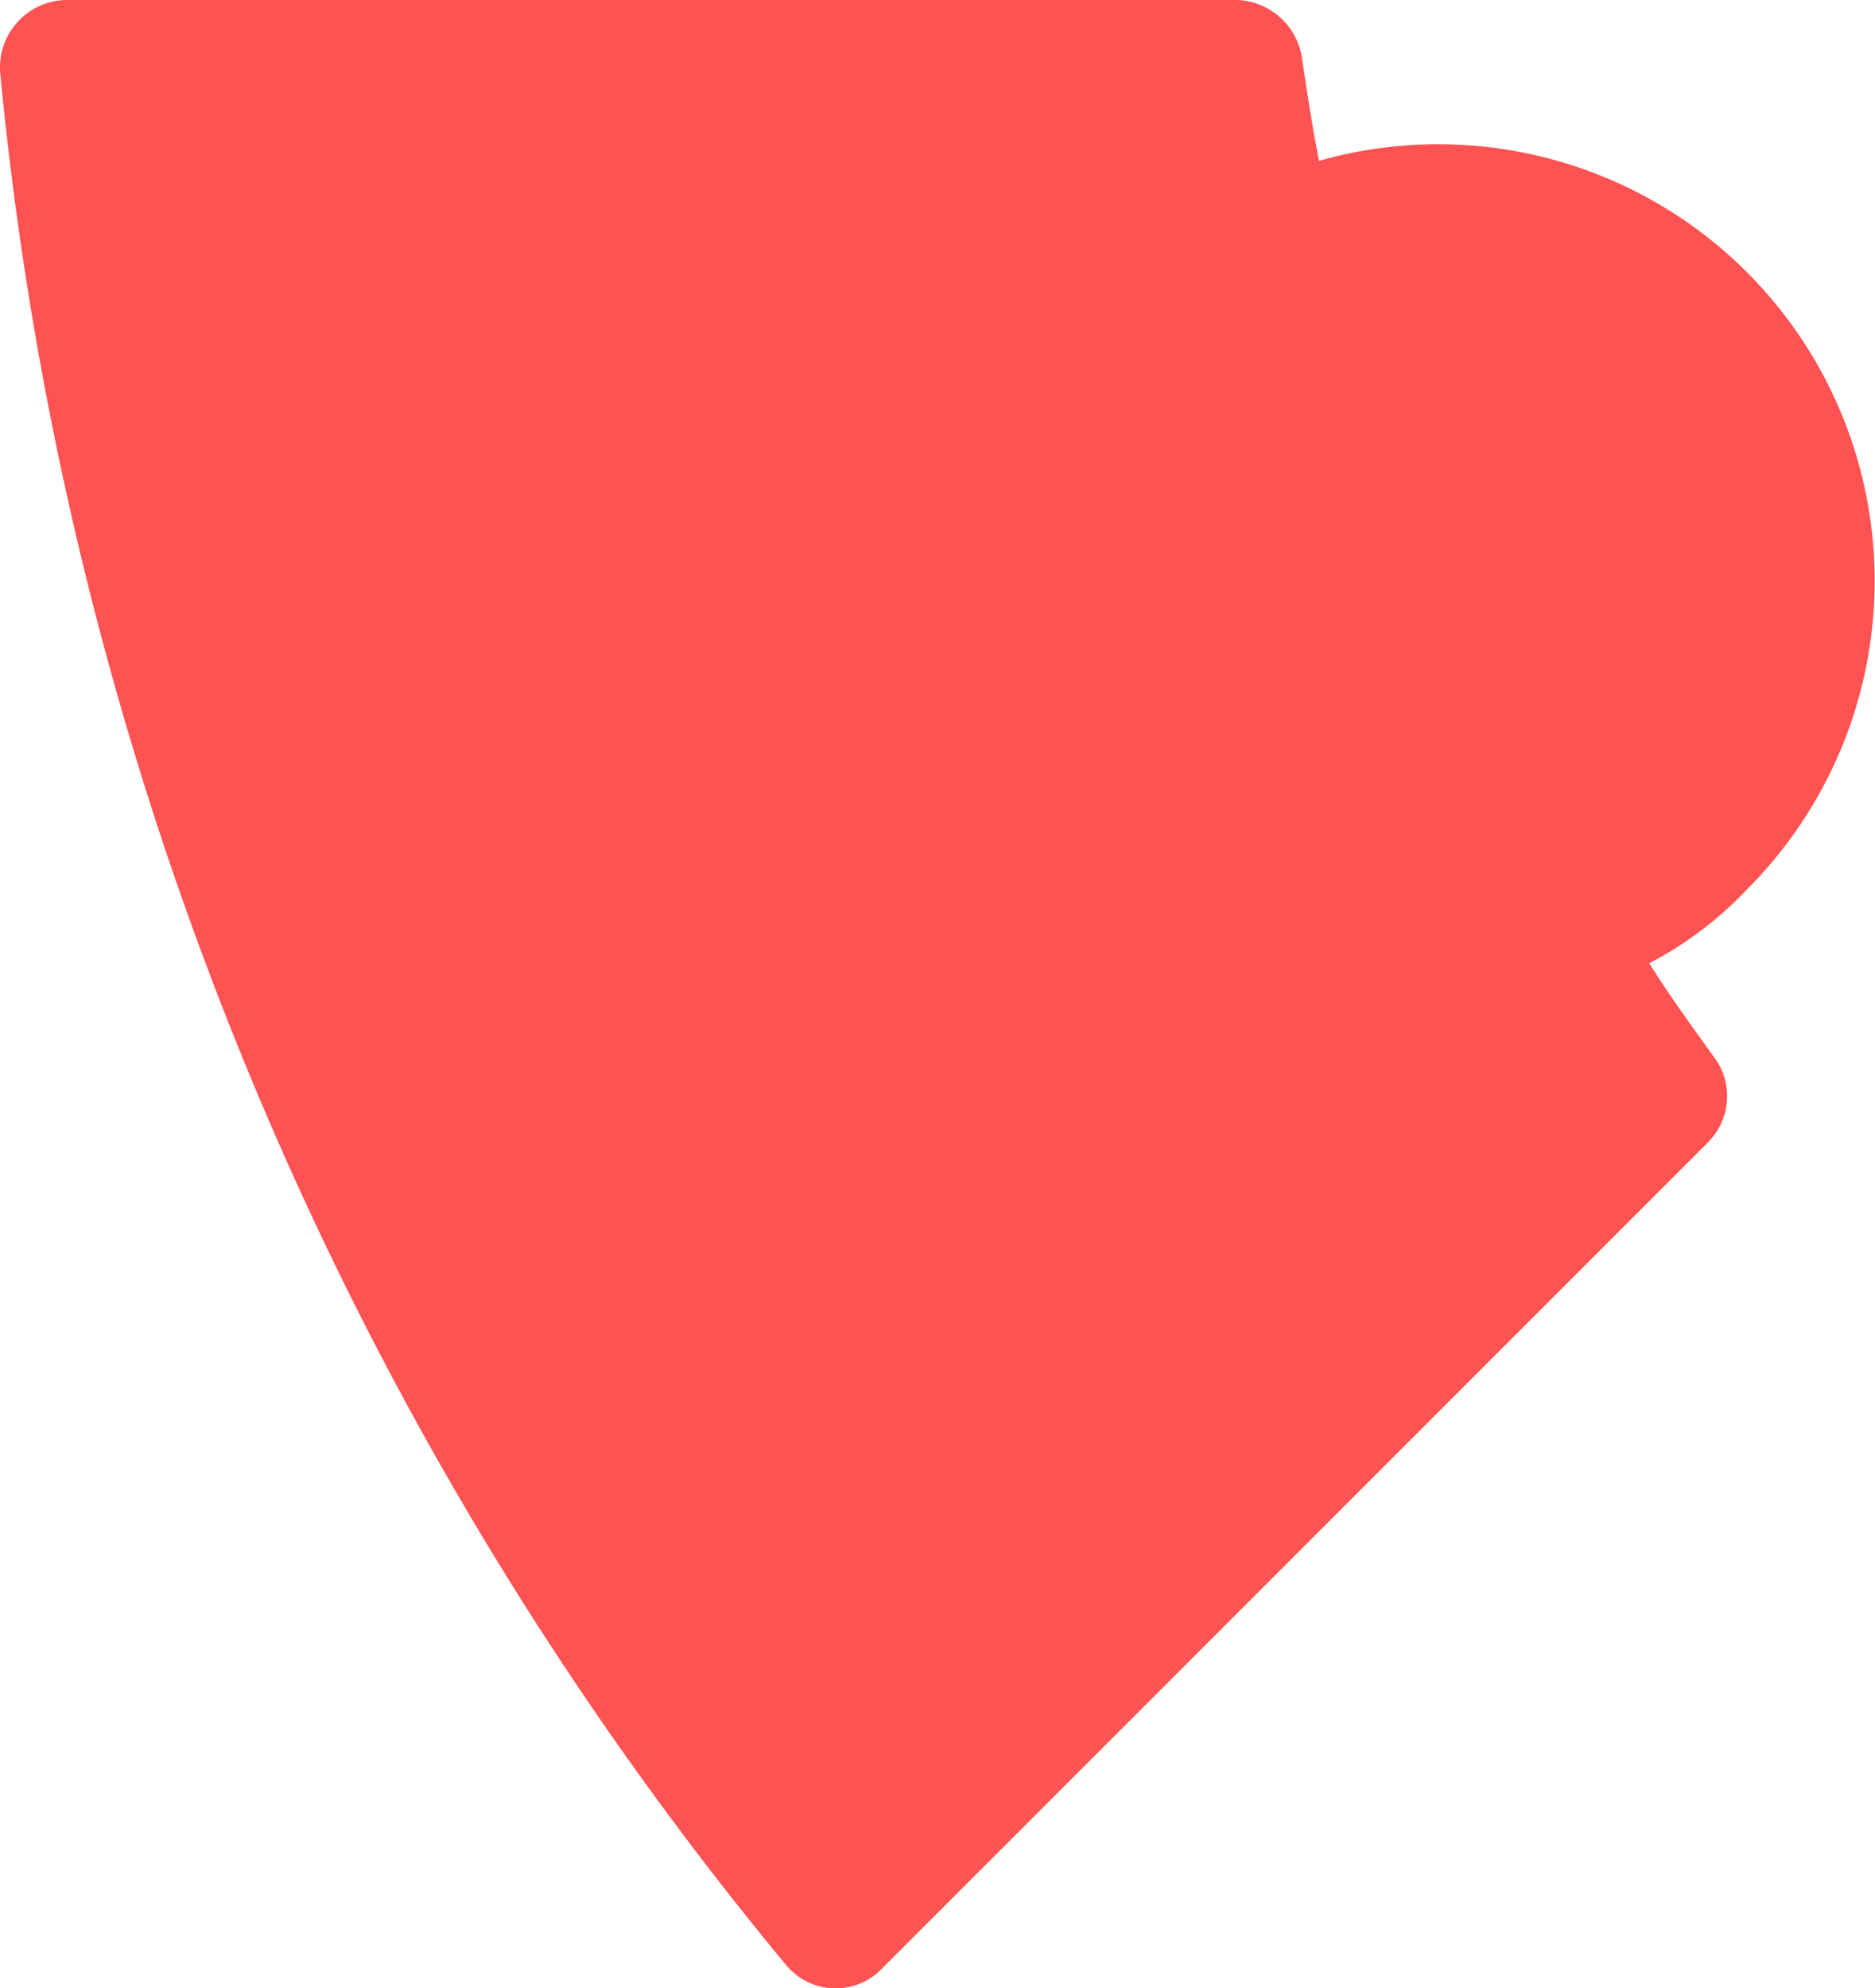 <svg xmlns="http://www.w3.org/2000/svg" width="108.771" height="115.319" viewBox="0 0 108.771 115.319"><path data-name="Path 7449" d="M109.528 288.624c-1.29-1.786-2.58-3.572-3.771-5.458a21.233 21.233 0 0 0 5.656-4.267 25.321 25.321 0 0 0-24.807-42.272c-.4-1.985-.695-3.969-.992-5.954a3.948 3.948 0 0 0-3.87-3.374H13.97a3.913 3.913 0 0 0-3.87 4.267 202.013 202.013 0 0 0 45.546 109.649 3.725 3.725 0 0 0 5.656.2l47.829-47.829a3.775 3.775 0 0 0 .4-4.961" transform="translate(-10.085 -227.3)" style="fill:#ff5252"></path></svg>